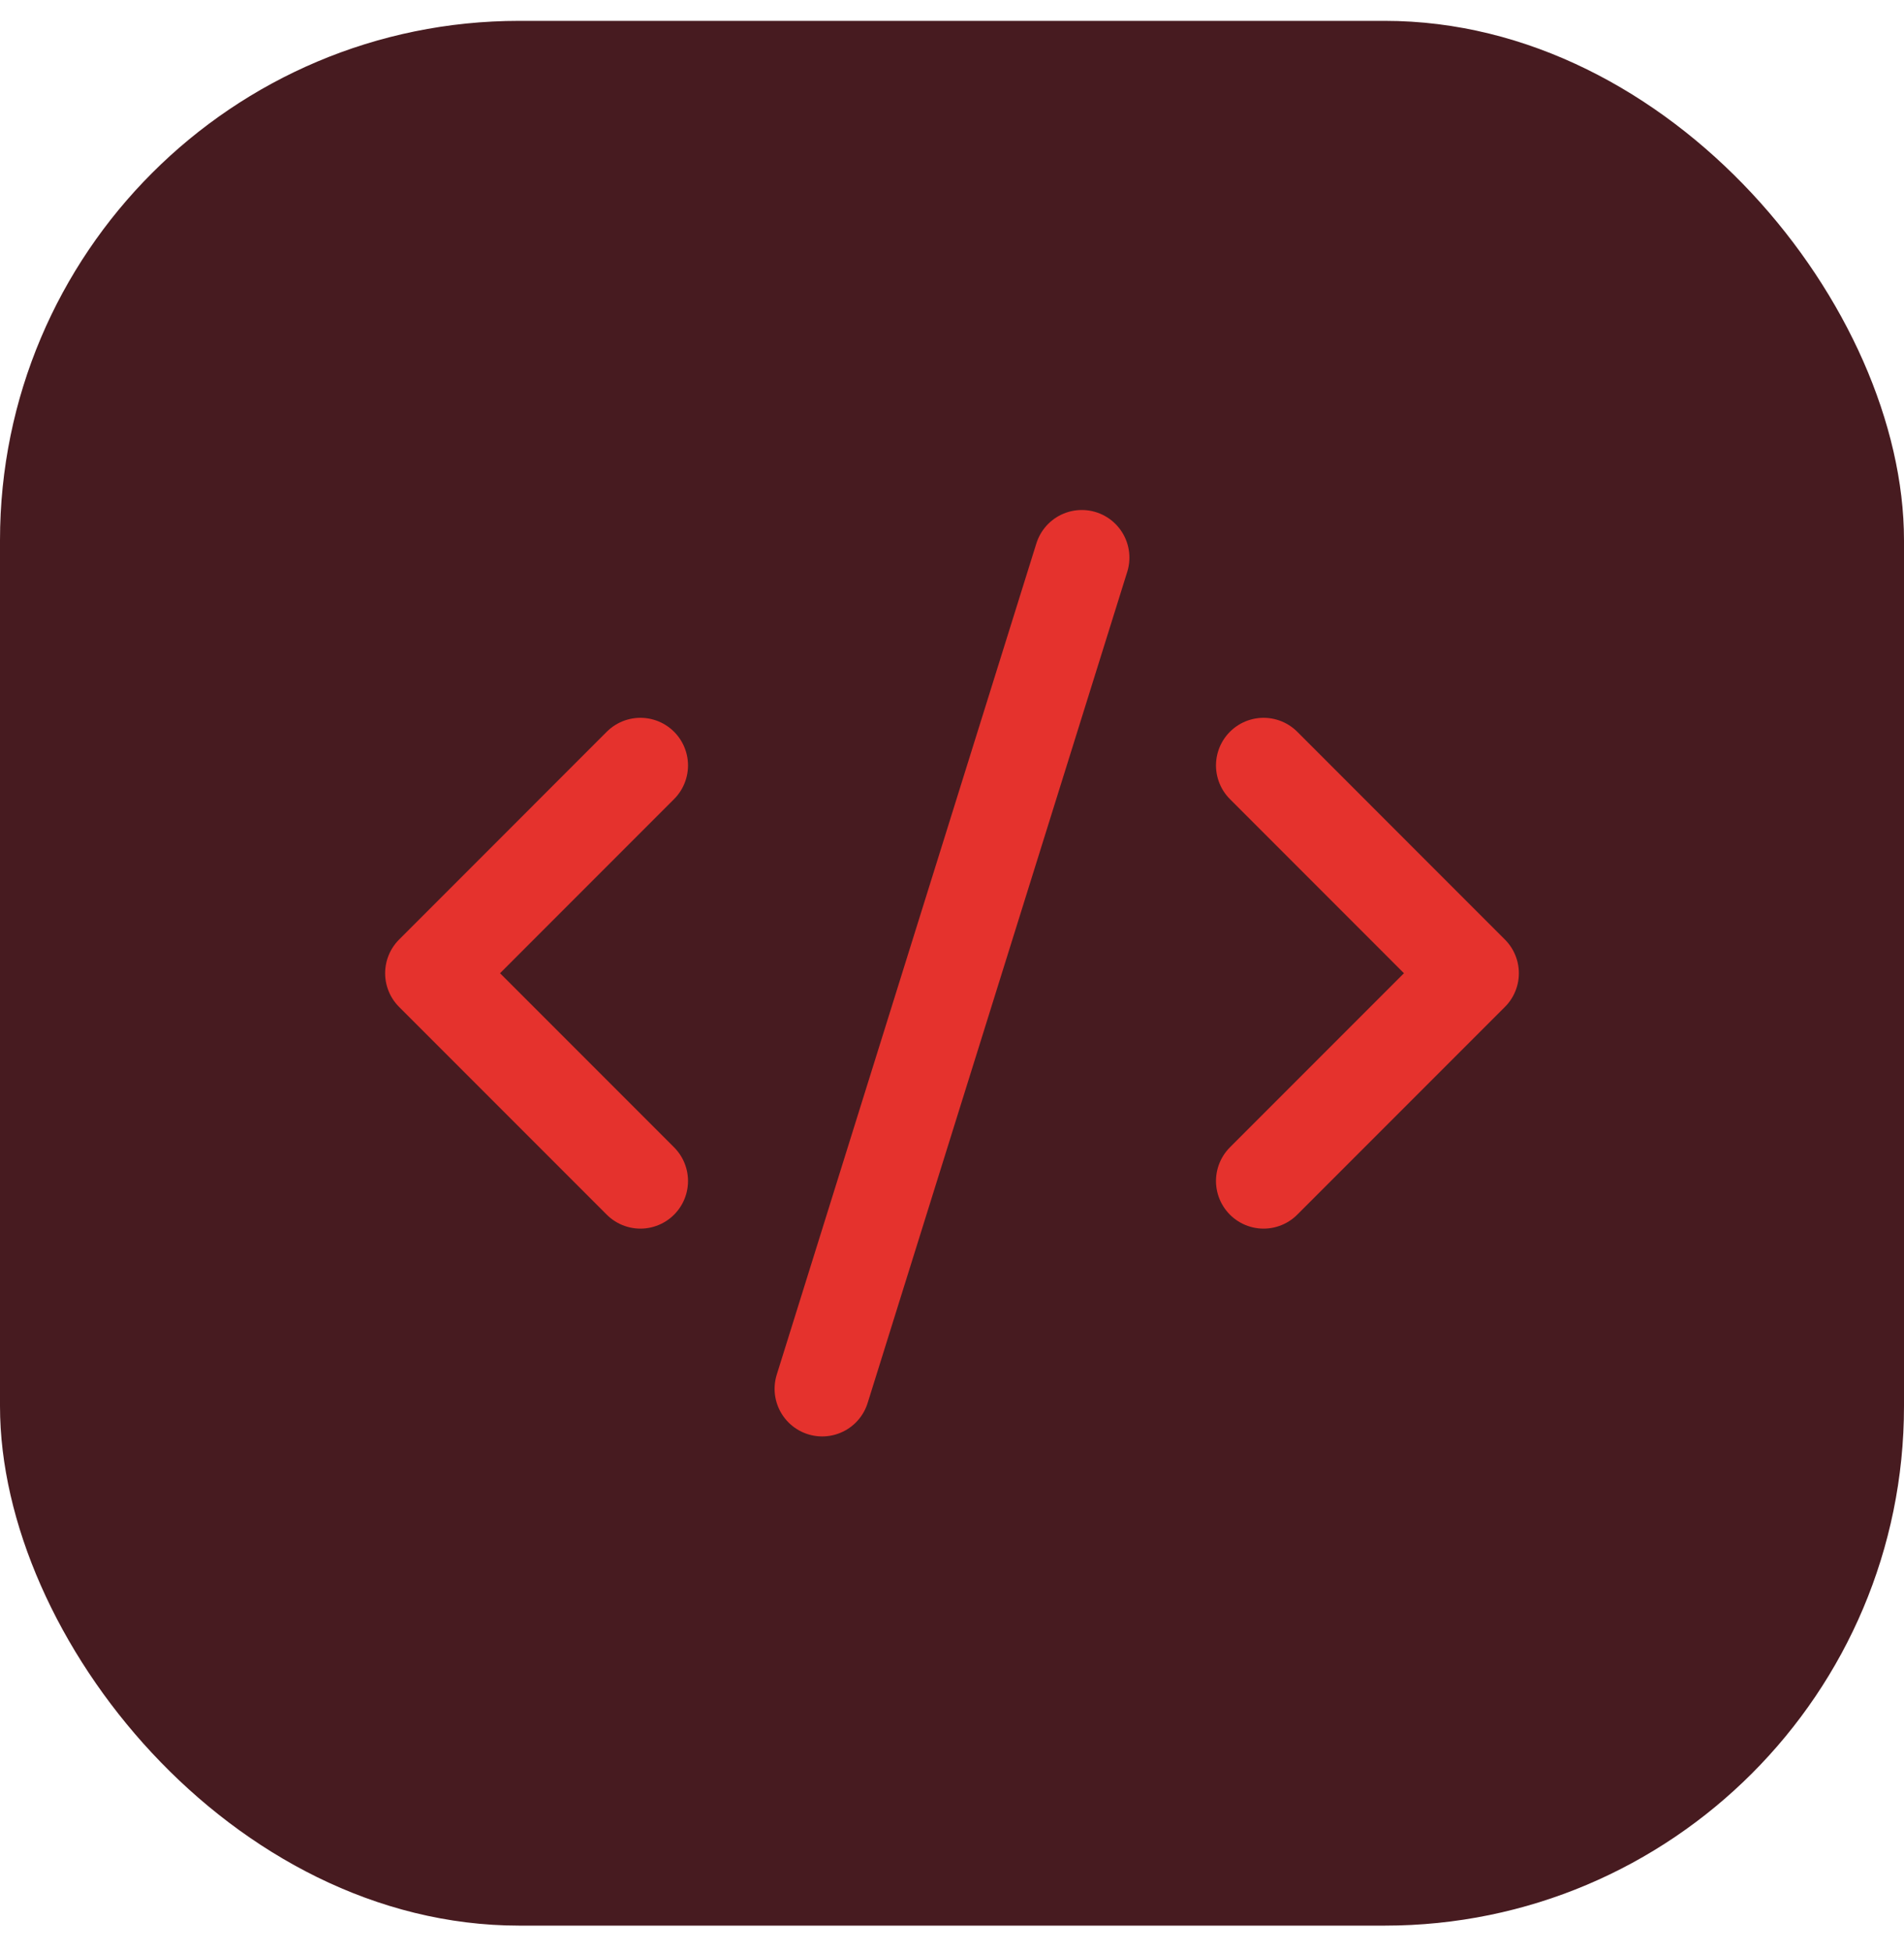 <svg width="40" height="41" viewBox="0 0 40 41" fill="none" xmlns="http://www.w3.org/2000/svg">
<rect y="0.438" width="40" height="40" rx="10.909" fill="#471B20"/>
<path d="M26.546 24.801L30.909 20.438L26.546 16.074" stroke="#E5322D" stroke-width="2" stroke-linecap="round" stroke-linejoin="round"/>
<path d="M13.454 16.074L9.091 20.438L13.454 24.801" stroke="#E5322D" stroke-width="2" stroke-linecap="round" stroke-linejoin="round"/>
<path d="M22.727 11.71L17.273 29.165" stroke="#E5322D" stroke-width="2" stroke-linecap="round" stroke-linejoin="round"/>
</svg>
